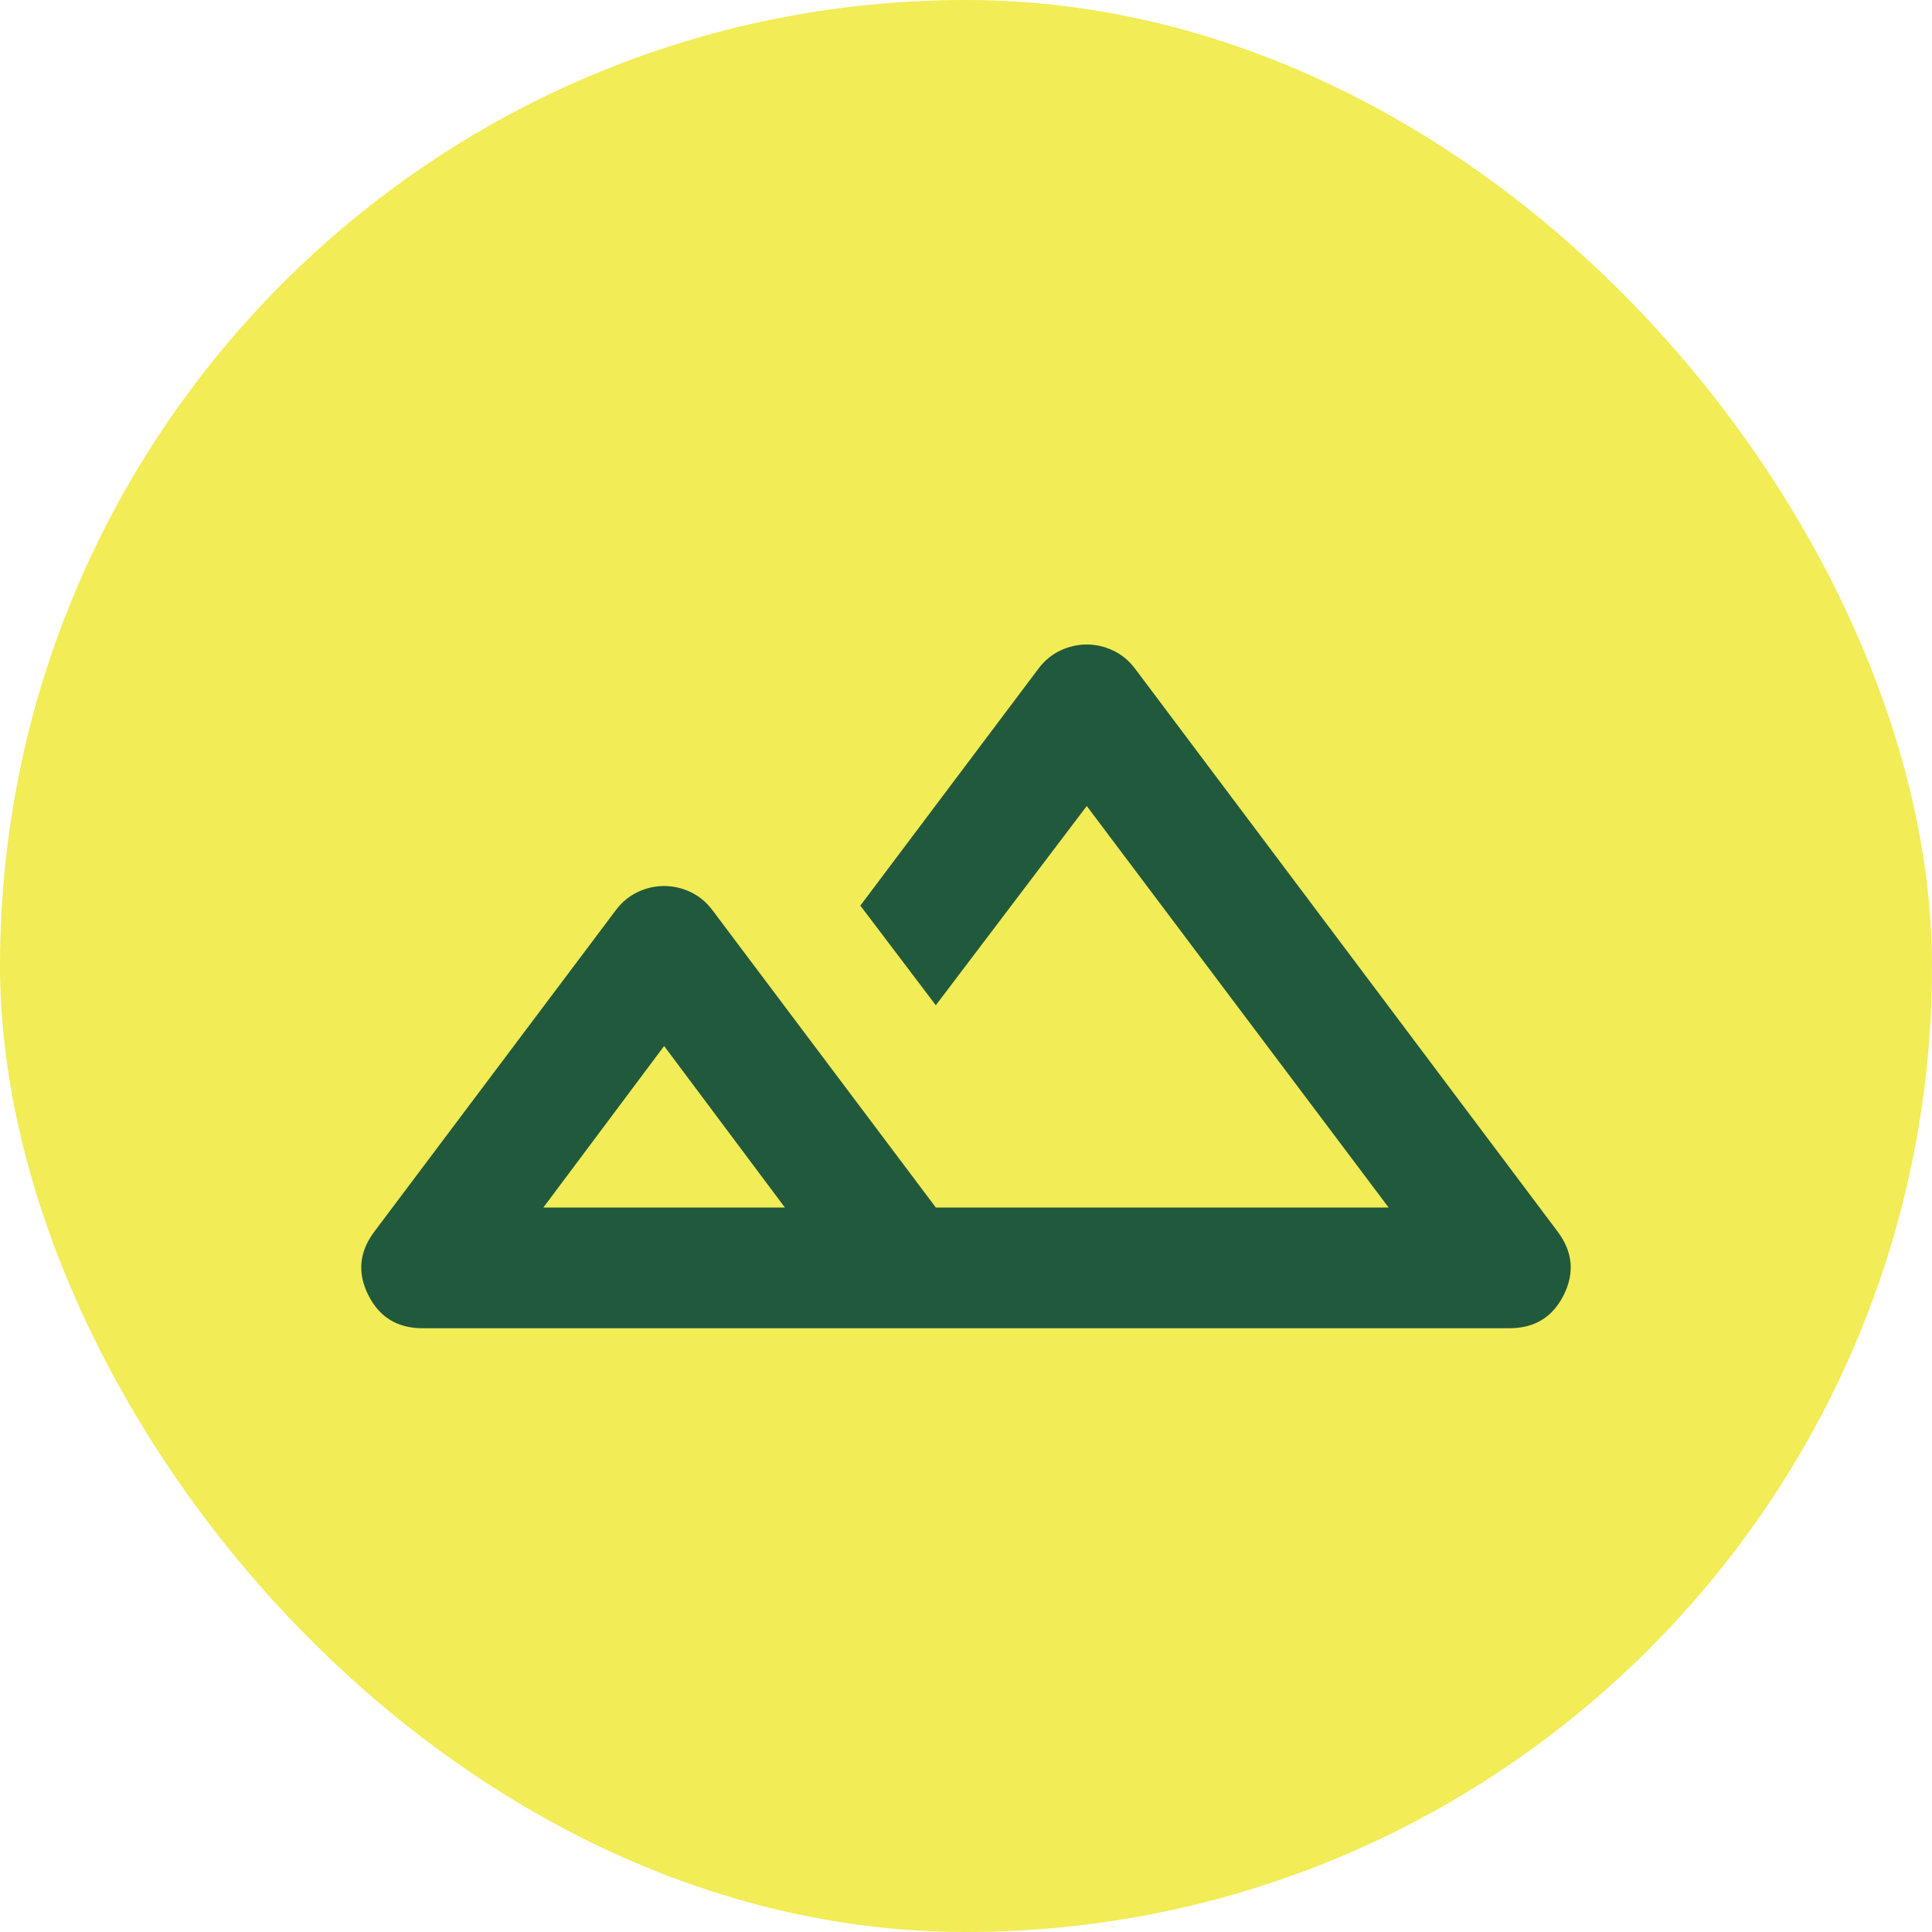 <svg width="32" height="32" viewBox="0 0 32 32" fill="none" xmlns="http://www.w3.org/2000/svg">
<rect x="32" y="32" width="32" height="32" rx="16" transform="rotate(180 32 32)" fill="#F2EC57"/>
<path d="M7 22C6.583 22 6.283 21.817 6.1 21.45C5.916 21.083 5.95 20.733 6.2 20.4L10.2 15.075C10.3 14.942 10.421 14.842 10.562 14.775C10.704 14.708 10.85 14.675 11 14.675C11.15 14.675 11.296 14.708 11.437 14.775C11.579 14.842 11.7 14.942 11.8 15.075L15.5 20H23L18 13.35L15.5 16.65L14.25 15L17.2 11.075C17.3 10.942 17.421 10.842 17.562 10.775C17.704 10.708 17.85 10.675 18 10.675C18.15 10.675 18.296 10.708 18.437 10.775C18.579 10.842 18.7 10.942 18.8 11.075L25.8 20.4C26.05 20.733 26.083 21.083 25.9 21.45C25.716 21.817 25.416 22 25 22H7ZM15.5 20H23H15.2H16.912H15.5ZM9 20H13L11 17.325L9 20Z" fill="#21593C"/>
</svg>

